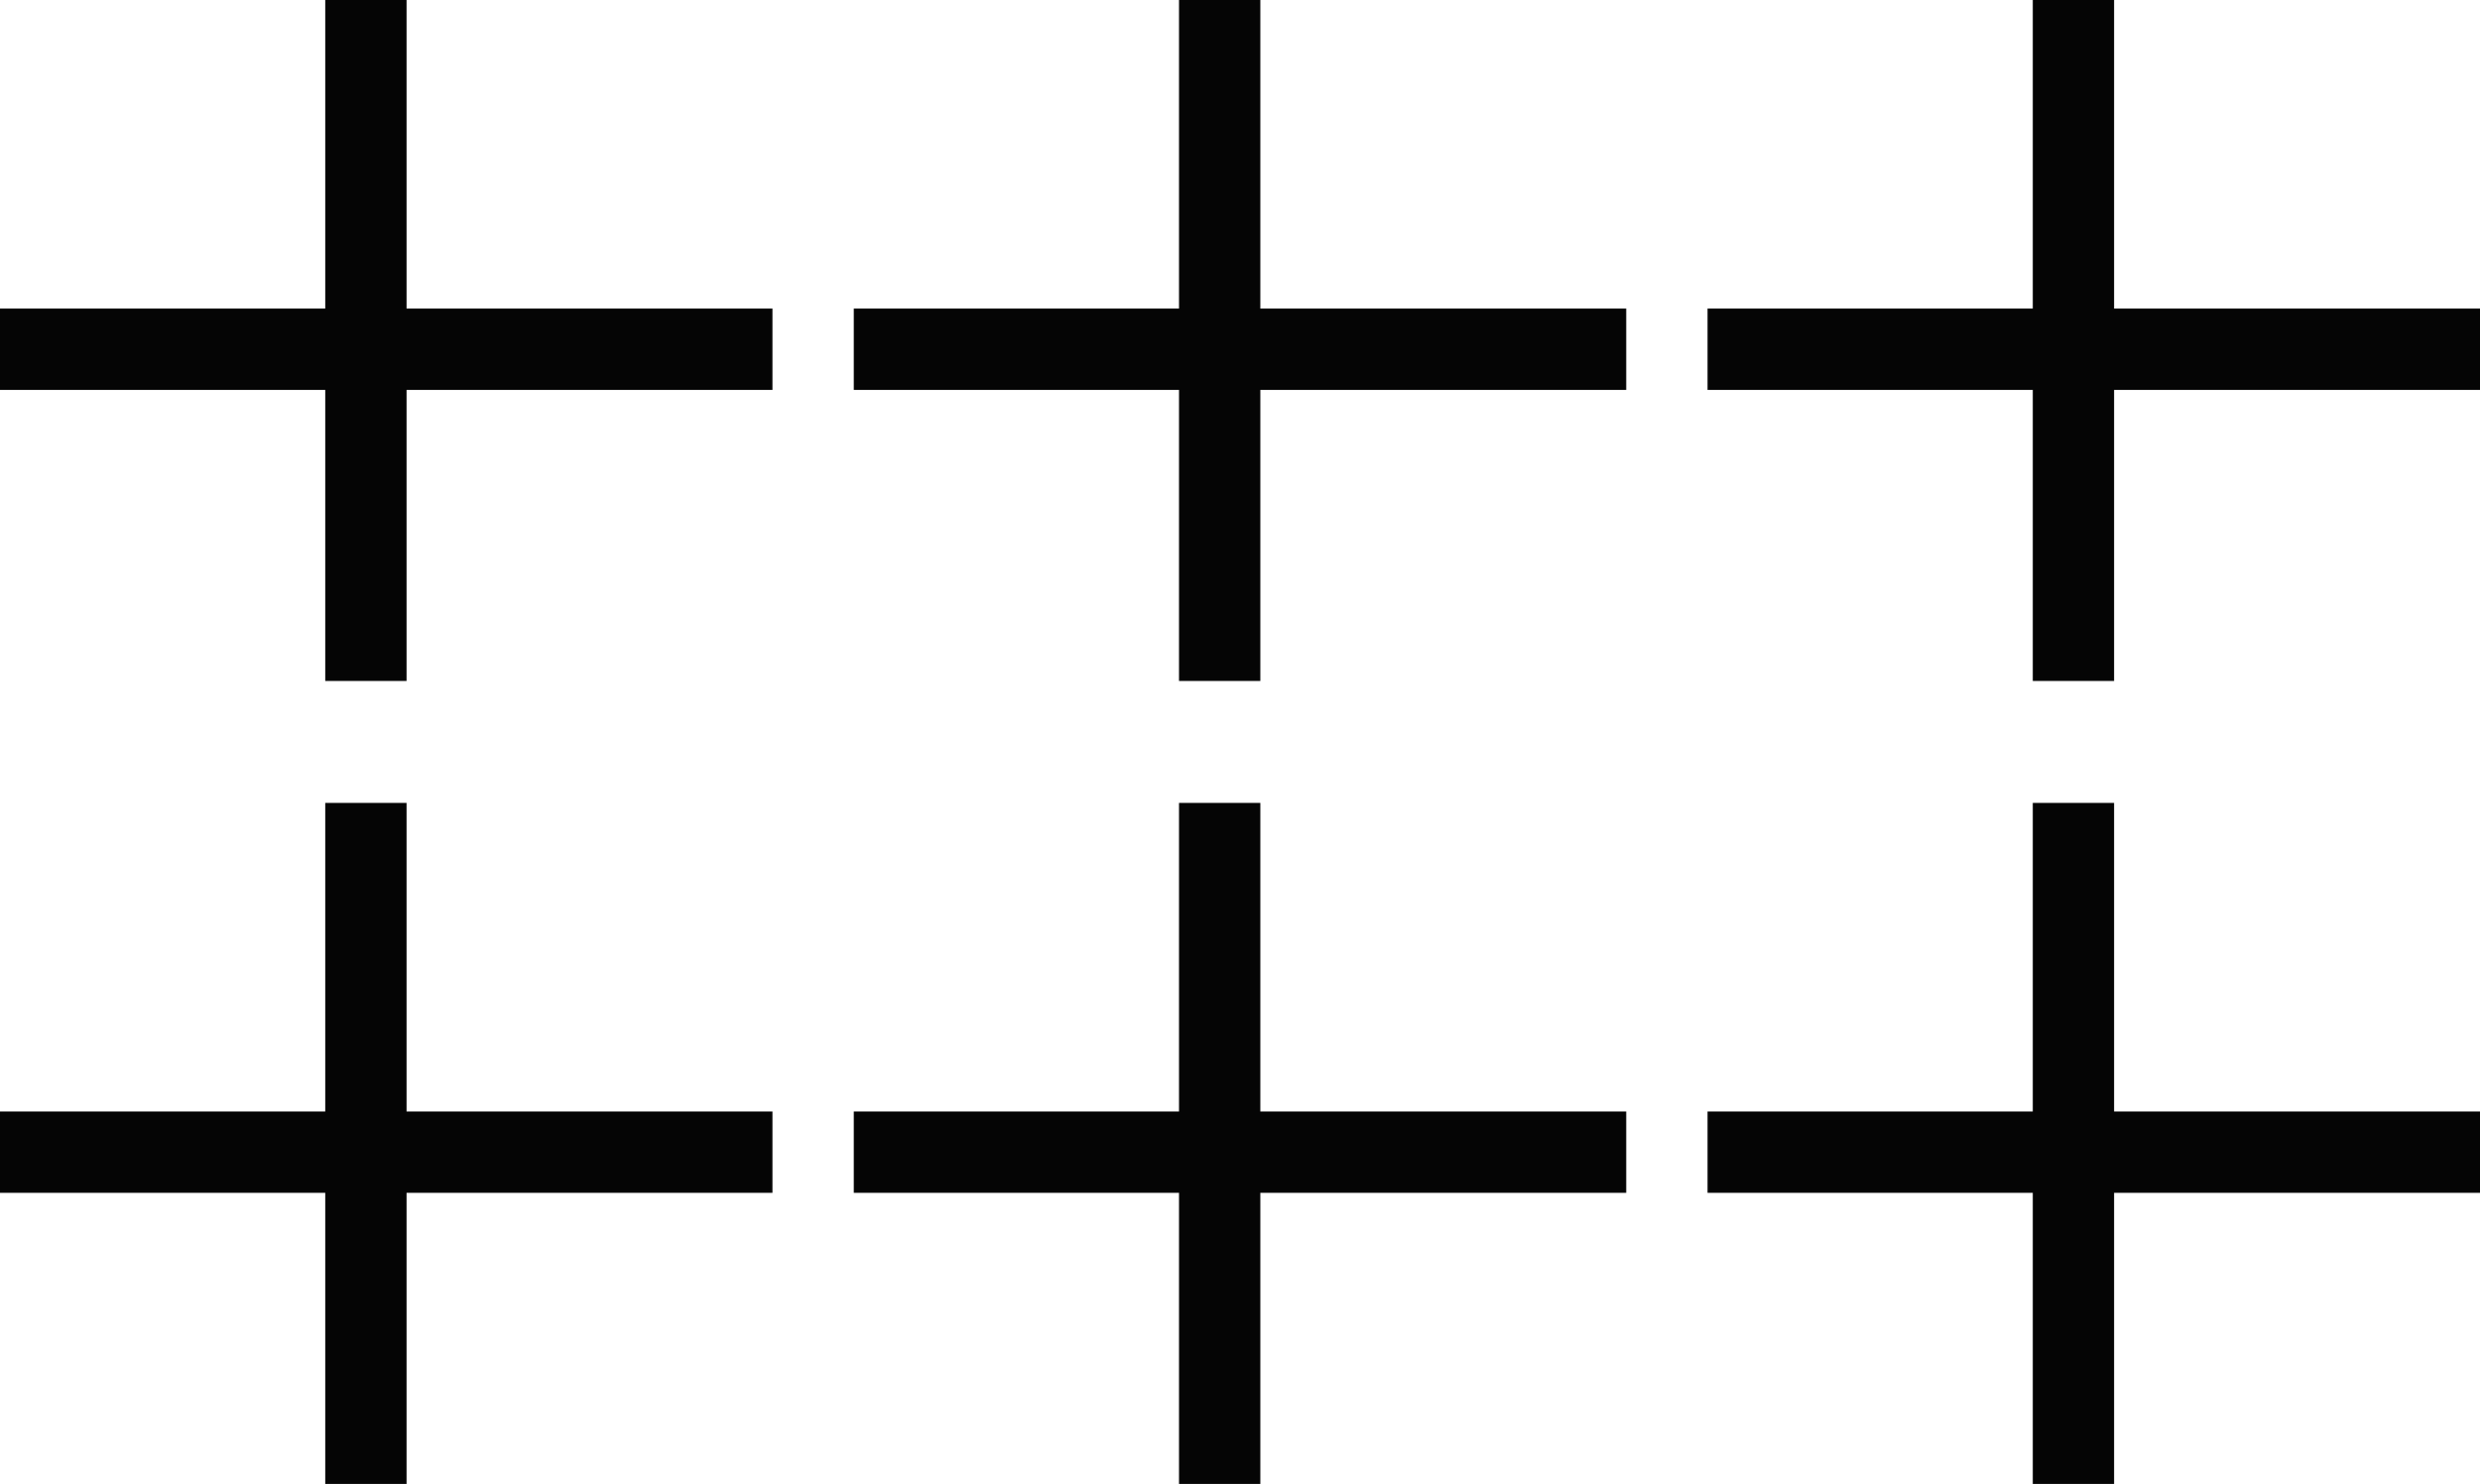 <svg xmlns="http://www.w3.org/2000/svg" id="eb3f61d8-a52e-4391-a0dc-b0fdbadd1415" data-name="Capa 1" viewBox="0 0 61 36.5"><path id="f13cd296-bbf7-4d88-abd4-329ae12cde59" data-name="Vector" d="M0,8.59H9m0,0H19m-10,0V0M9,8.59v8.16M21,8.59h9m0,0H40m-10,0V0m0,8.59v8.16M42,8.59h9m0,0H61m-10,0V0m0,8.59v8.16M0,28.34H9m0,0H19m-10,0V19.75m0,8.59V36.5m12-8.16h9m0,0H40m-10,0V19.75m0,8.59V36.5m12-8.16h9m0,0H61m-10,0V19.75m0,8.59V36.5" style="fill:none;stroke:#050505;stroke-width:2px"></path></svg>